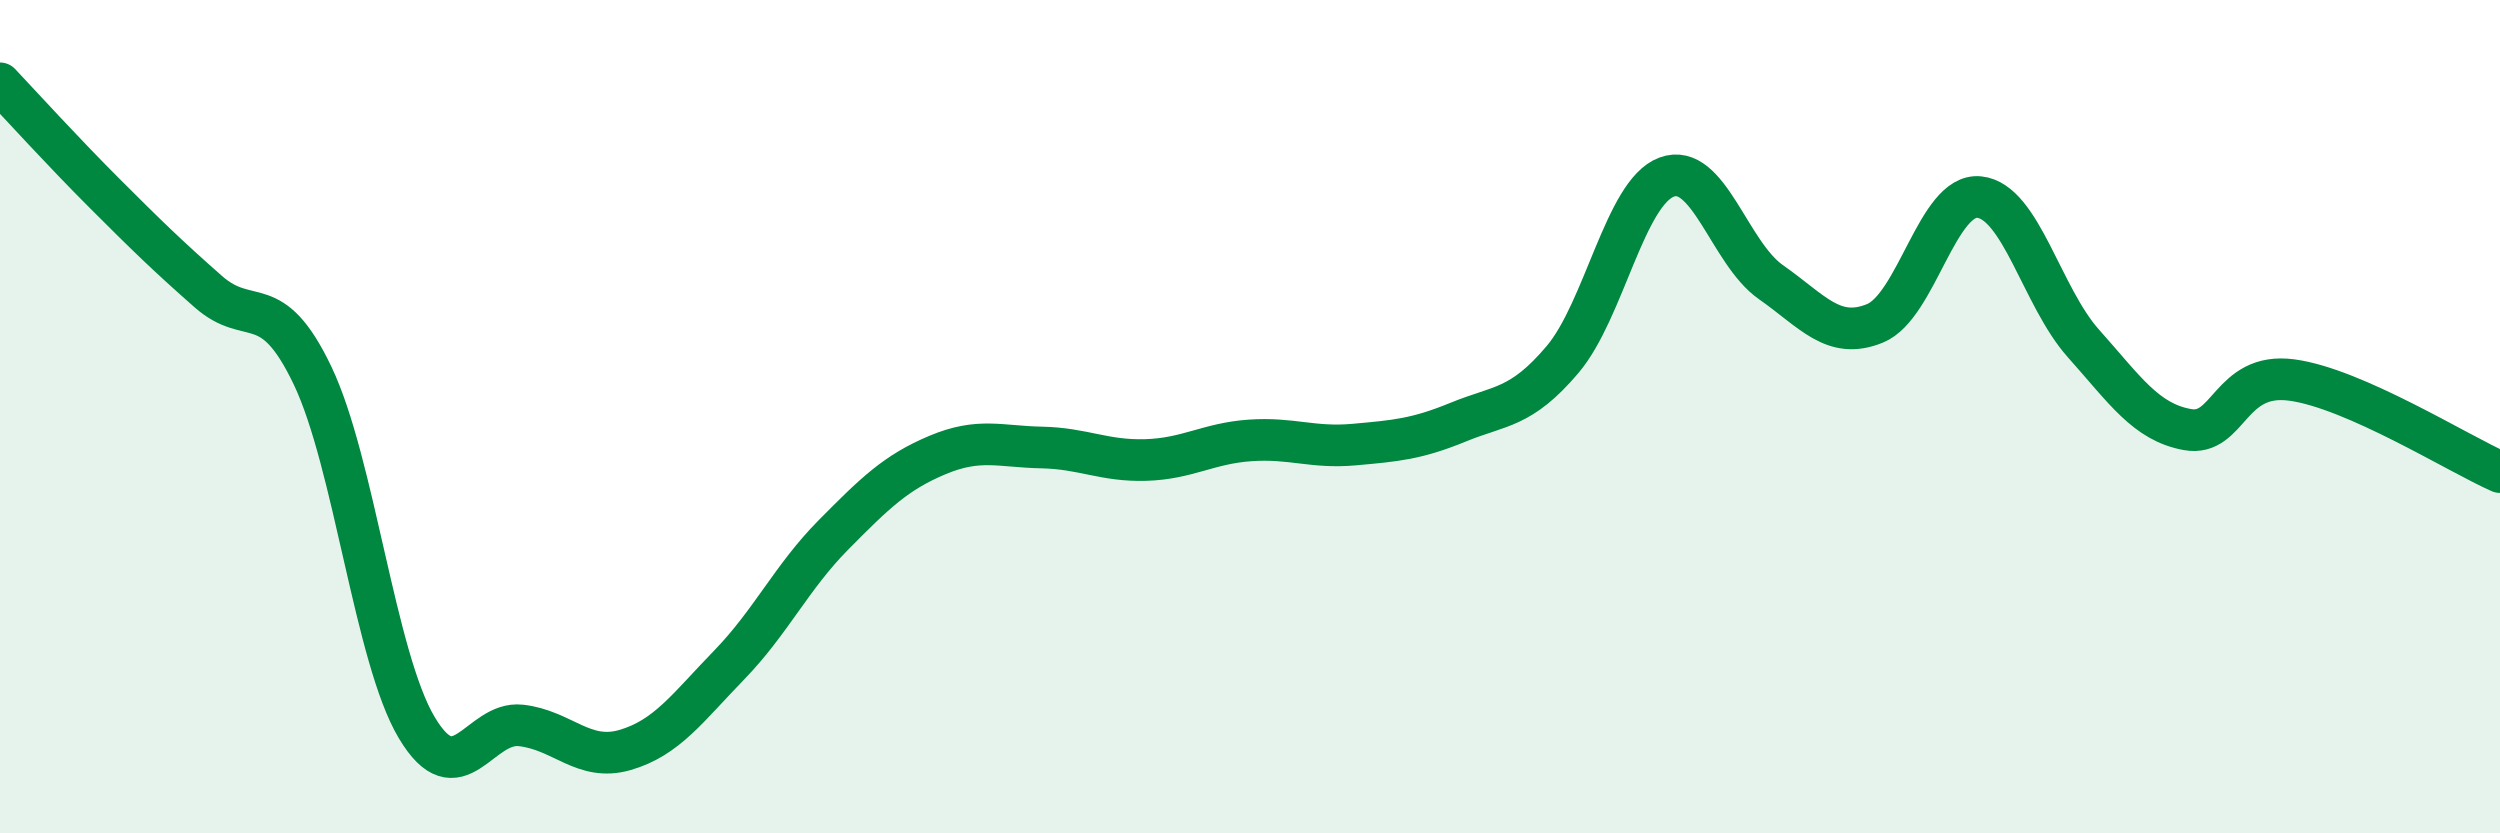 
    <svg width="60" height="20" viewBox="0 0 60 20" xmlns="http://www.w3.org/2000/svg">
      <path
        d="M 0,2 C 0.5,2.53 1.5,3.63 2.5,4.63 C 3.5,5.63 4,6.12 5,7 C 6,7.88 6.5,6.92 7.5,9.01 C 8.5,11.1 9,15.78 10,17.46 C 11,19.14 11.5,17.3 12.5,17.41 C 13.5,17.52 14,18.29 15,18 C 16,17.71 16.5,16.99 17.5,15.96 C 18.5,14.93 19,13.85 20,12.84 C 21,11.83 21.5,11.34 22.5,10.92 C 23.5,10.5 24,10.72 25,10.74 C 26,10.76 26.5,11.07 27.5,11.04 C 28.5,11.01 29,10.64 30,10.57 C 31,10.5 31.5,10.76 32.5,10.67 C 33.5,10.58 34,10.54 35,10.13 C 36,9.72 36.5,9.81 37.5,8.63 C 38.5,7.45 39,4.62 40,4.25 C 41,3.88 41.5,6.07 42.5,6.77 C 43.5,7.47 44,8.17 45,7.76 C 46,7.35 46.5,4.63 47.5,4.73 C 48.5,4.83 49,7.12 50,8.24 C 51,9.36 51.5,10.13 52.5,10.31 C 53.5,10.49 53.5,8.92 55,9.12 C 56.5,9.32 59,10.89 60,11.33L60 20L0 20Z"
        fill="#008740"
        opacity="0.1"
        stroke-linecap="round"
        stroke-linejoin="round"
      />
      <path
        d="M 0,2 C 0.5,2.53 1.5,3.63 2.5,4.63 C 3.5,5.63 4,6.12 5,7 C 6,7.88 6.5,6.92 7.5,9.01 C 8.5,11.1 9,15.78 10,17.46 C 11,19.14 11.5,17.3 12.5,17.41 C 13.5,17.52 14,18.29 15,18 C 16,17.71 16.5,16.99 17.5,15.96 C 18.5,14.93 19,13.85 20,12.84 C 21,11.83 21.5,11.34 22.5,10.92 C 23.5,10.5 24,10.72 25,10.74 C 26,10.76 26.5,11.07 27.5,11.04 C 28.5,11.01 29,10.64 30,10.57 C 31,10.5 31.5,10.76 32.5,10.67 C 33.5,10.58 34,10.54 35,10.13 C 36,9.72 36.5,9.81 37.5,8.63 C 38.5,7.45 39,4.62 40,4.25 C 41,3.88 41.5,6.07 42.5,6.77 C 43.5,7.47 44,8.17 45,7.76 C 46,7.35 46.5,4.63 47.5,4.73 C 48.5,4.83 49,7.12 50,8.24 C 51,9.36 51.5,10.13 52.5,10.31 C 53.5,10.49 53.5,8.92 55,9.12 C 56.5,9.32 59,10.89 60,11.33"
        stroke="#008740"
        stroke-width="1"
        fill="none"
        stroke-linecap="round"
        stroke-linejoin="round"
      />
    </svg>
  